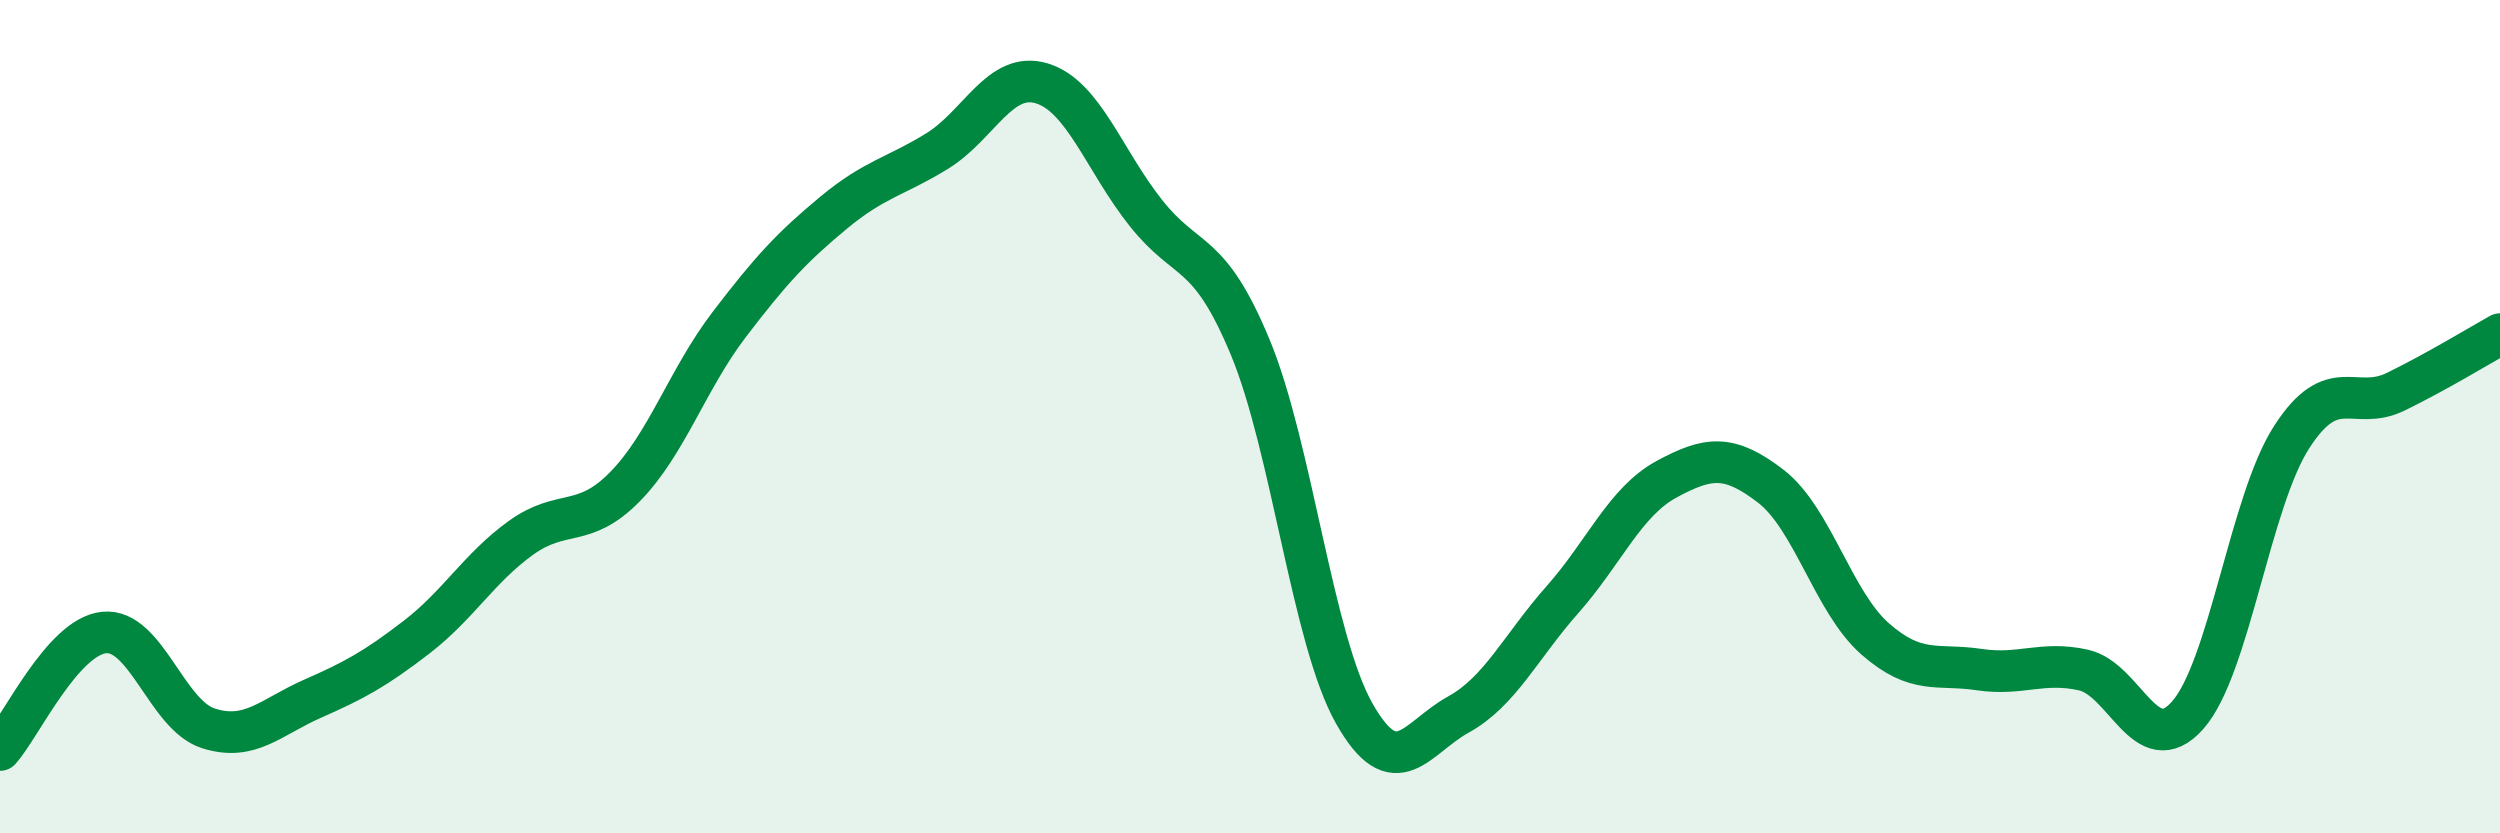 
    <svg width="60" height="20" viewBox="0 0 60 20" xmlns="http://www.w3.org/2000/svg">
      <path
        d="M 0,18 C 0.5,17.44 1.5,15.28 2.5,15.18 C 3.5,15.08 4,17.16 5,17.48 C 6,17.8 6.5,17.21 7.5,16.77 C 8.5,16.33 9,16.06 10,15.29 C 11,14.52 11.5,13.63 12.5,12.91 C 13.5,12.19 14,12.7 15,11.68 C 16,10.66 16.5,9.1 17.5,7.79 C 18.5,6.48 19,5.94 20,5.11 C 21,4.28 21.5,4.24 22.5,3.62 C 23.5,3 24,1.7 25,2 C 26,2.3 26.5,3.85 27.5,5.11 C 28.5,6.37 29,5.92 30,8.32 C 31,10.72 31.5,15.35 32.5,17.12 C 33.5,18.89 34,17.7 35,17.15 C 36,16.6 36.5,15.52 37.5,14.39 C 38.5,13.26 39,12.04 40,11.5 C 41,10.96 41.5,10.9 42.5,11.67 C 43.5,12.44 44,14.45 45,15.33 C 46,16.21 46.5,15.92 47.5,16.07 C 48.5,16.22 49,15.86 50,16.08 C 51,16.3 51.5,18.29 52.5,17.17 C 53.5,16.05 54,12.04 55,10.49 C 56,8.94 56.5,9.89 57.5,9.4 C 58.5,8.91 59.5,8.3 60,8.02L60 20L0 20Z"
        fill="#008740"
        opacity="0.1"
        stroke-linecap="round"
        stroke-linejoin="round"
      />
      <path
        d="M 0,18 C 0.5,17.44 1.5,15.28 2.5,15.18 C 3.5,15.08 4,17.16 5,17.48 C 6,17.8 6.5,17.21 7.5,16.77 C 8.5,16.33 9,16.06 10,15.29 C 11,14.52 11.5,13.63 12.5,12.91 C 13.5,12.19 14,12.7 15,11.68 C 16,10.66 16.5,9.1 17.5,7.79 C 18.5,6.48 19,5.94 20,5.11 C 21,4.28 21.5,4.24 22.5,3.62 C 23.5,3 24,1.7 25,2 C 26,2.3 26.5,3.85 27.5,5.11 C 28.5,6.37 29,5.92 30,8.32 C 31,10.72 31.5,15.35 32.5,17.12 C 33.5,18.89 34,17.7 35,17.15 C 36,16.6 36.5,15.52 37.5,14.39 C 38.5,13.26 39,12.04 40,11.5 C 41,10.96 41.5,10.9 42.5,11.67 C 43.5,12.44 44,14.45 45,15.33 C 46,16.21 46.5,15.92 47.5,16.07 C 48.5,16.22 49,15.86 50,16.08 C 51,16.3 51.5,18.29 52.5,17.17 C 53.5,16.05 54,12.04 55,10.49 C 56,8.94 56.5,9.89 57.5,9.4 C 58.5,8.91 59.5,8.3 60,8.02"
        stroke="#008740"
        stroke-width="1"
        fill="none"
        stroke-linecap="round"
        stroke-linejoin="round"
      />
    </svg>
  